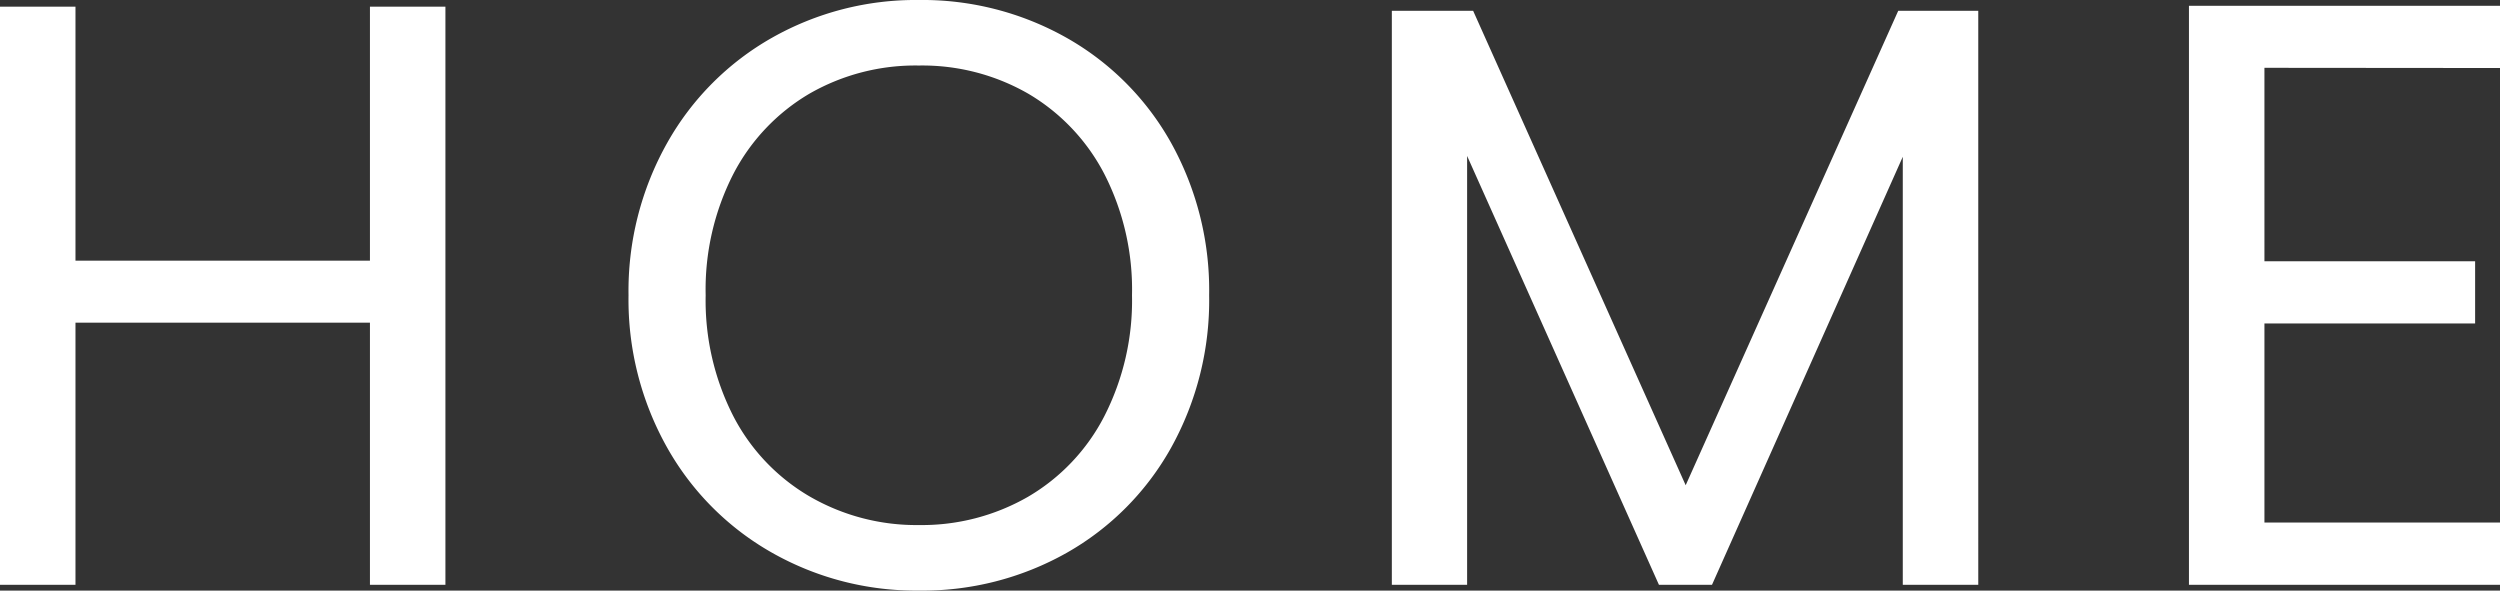 <svg xmlns="http://www.w3.org/2000/svg" width="48.224" height="11.392" viewBox="0 0 48.224 11.392">
  <rect x="0" y="0" width="48.224" height="11.392" fill="#333333" stroke="none"/>
  <path id="パス_142645" data-name="パス 142645" d="M9.824-11.152V0H8.368V-5.056H2.688V0H1.232V-11.152H2.688v4.9h5.68v-4.9ZM18.96.112a5.628,5.628,0,0,1-2.832-.728A5.329,5.329,0,0,1,14.1-2.648a5.818,5.818,0,0,1-.744-2.936A5.818,5.818,0,0,1,14.1-8.52a5.329,5.329,0,0,1,2.024-2.032,5.628,5.628,0,0,1,2.832-.728,5.659,5.659,0,0,1,2.848.728,5.288,5.288,0,0,1,2.016,2.024,5.856,5.856,0,0,1,.736,2.944,5.856,5.856,0,0,1-.736,2.944A5.288,5.288,0,0,1,21.808-.616,5.659,5.659,0,0,1,18.96.112Zm0-1.264a4.11,4.11,0,0,0,2.1-.544,3.829,3.829,0,0,0,1.472-1.552,4.9,4.9,0,0,0,.536-2.336,4.89,4.89,0,0,0-.536-2.344,3.858,3.858,0,0,0-1.464-1.544,4.1,4.1,0,0,0-2.112-.544,4.1,4.1,0,0,0-2.112.544,3.858,3.858,0,0,0-1.464,1.544,4.89,4.89,0,0,0-.536,2.344,4.9,4.9,0,0,0,.536,2.336A3.829,3.829,0,0,0,16.856-1.7,4.11,4.11,0,0,0,18.96-1.152Zm20.432-9.92V0H37.936V-8.256L34.256,0H33.232l-3.7-8.272V0H28.08V-11.072h1.568l4.1,9.152,4.1-9.152Zm5.52,1.1V-6.24h4.064v1.2H44.912V-1.2h4.544V0h-6V-11.168h6v1.2Z" transform="translate(-1.232 11.28)" fill="#fff"/>
</svg>

